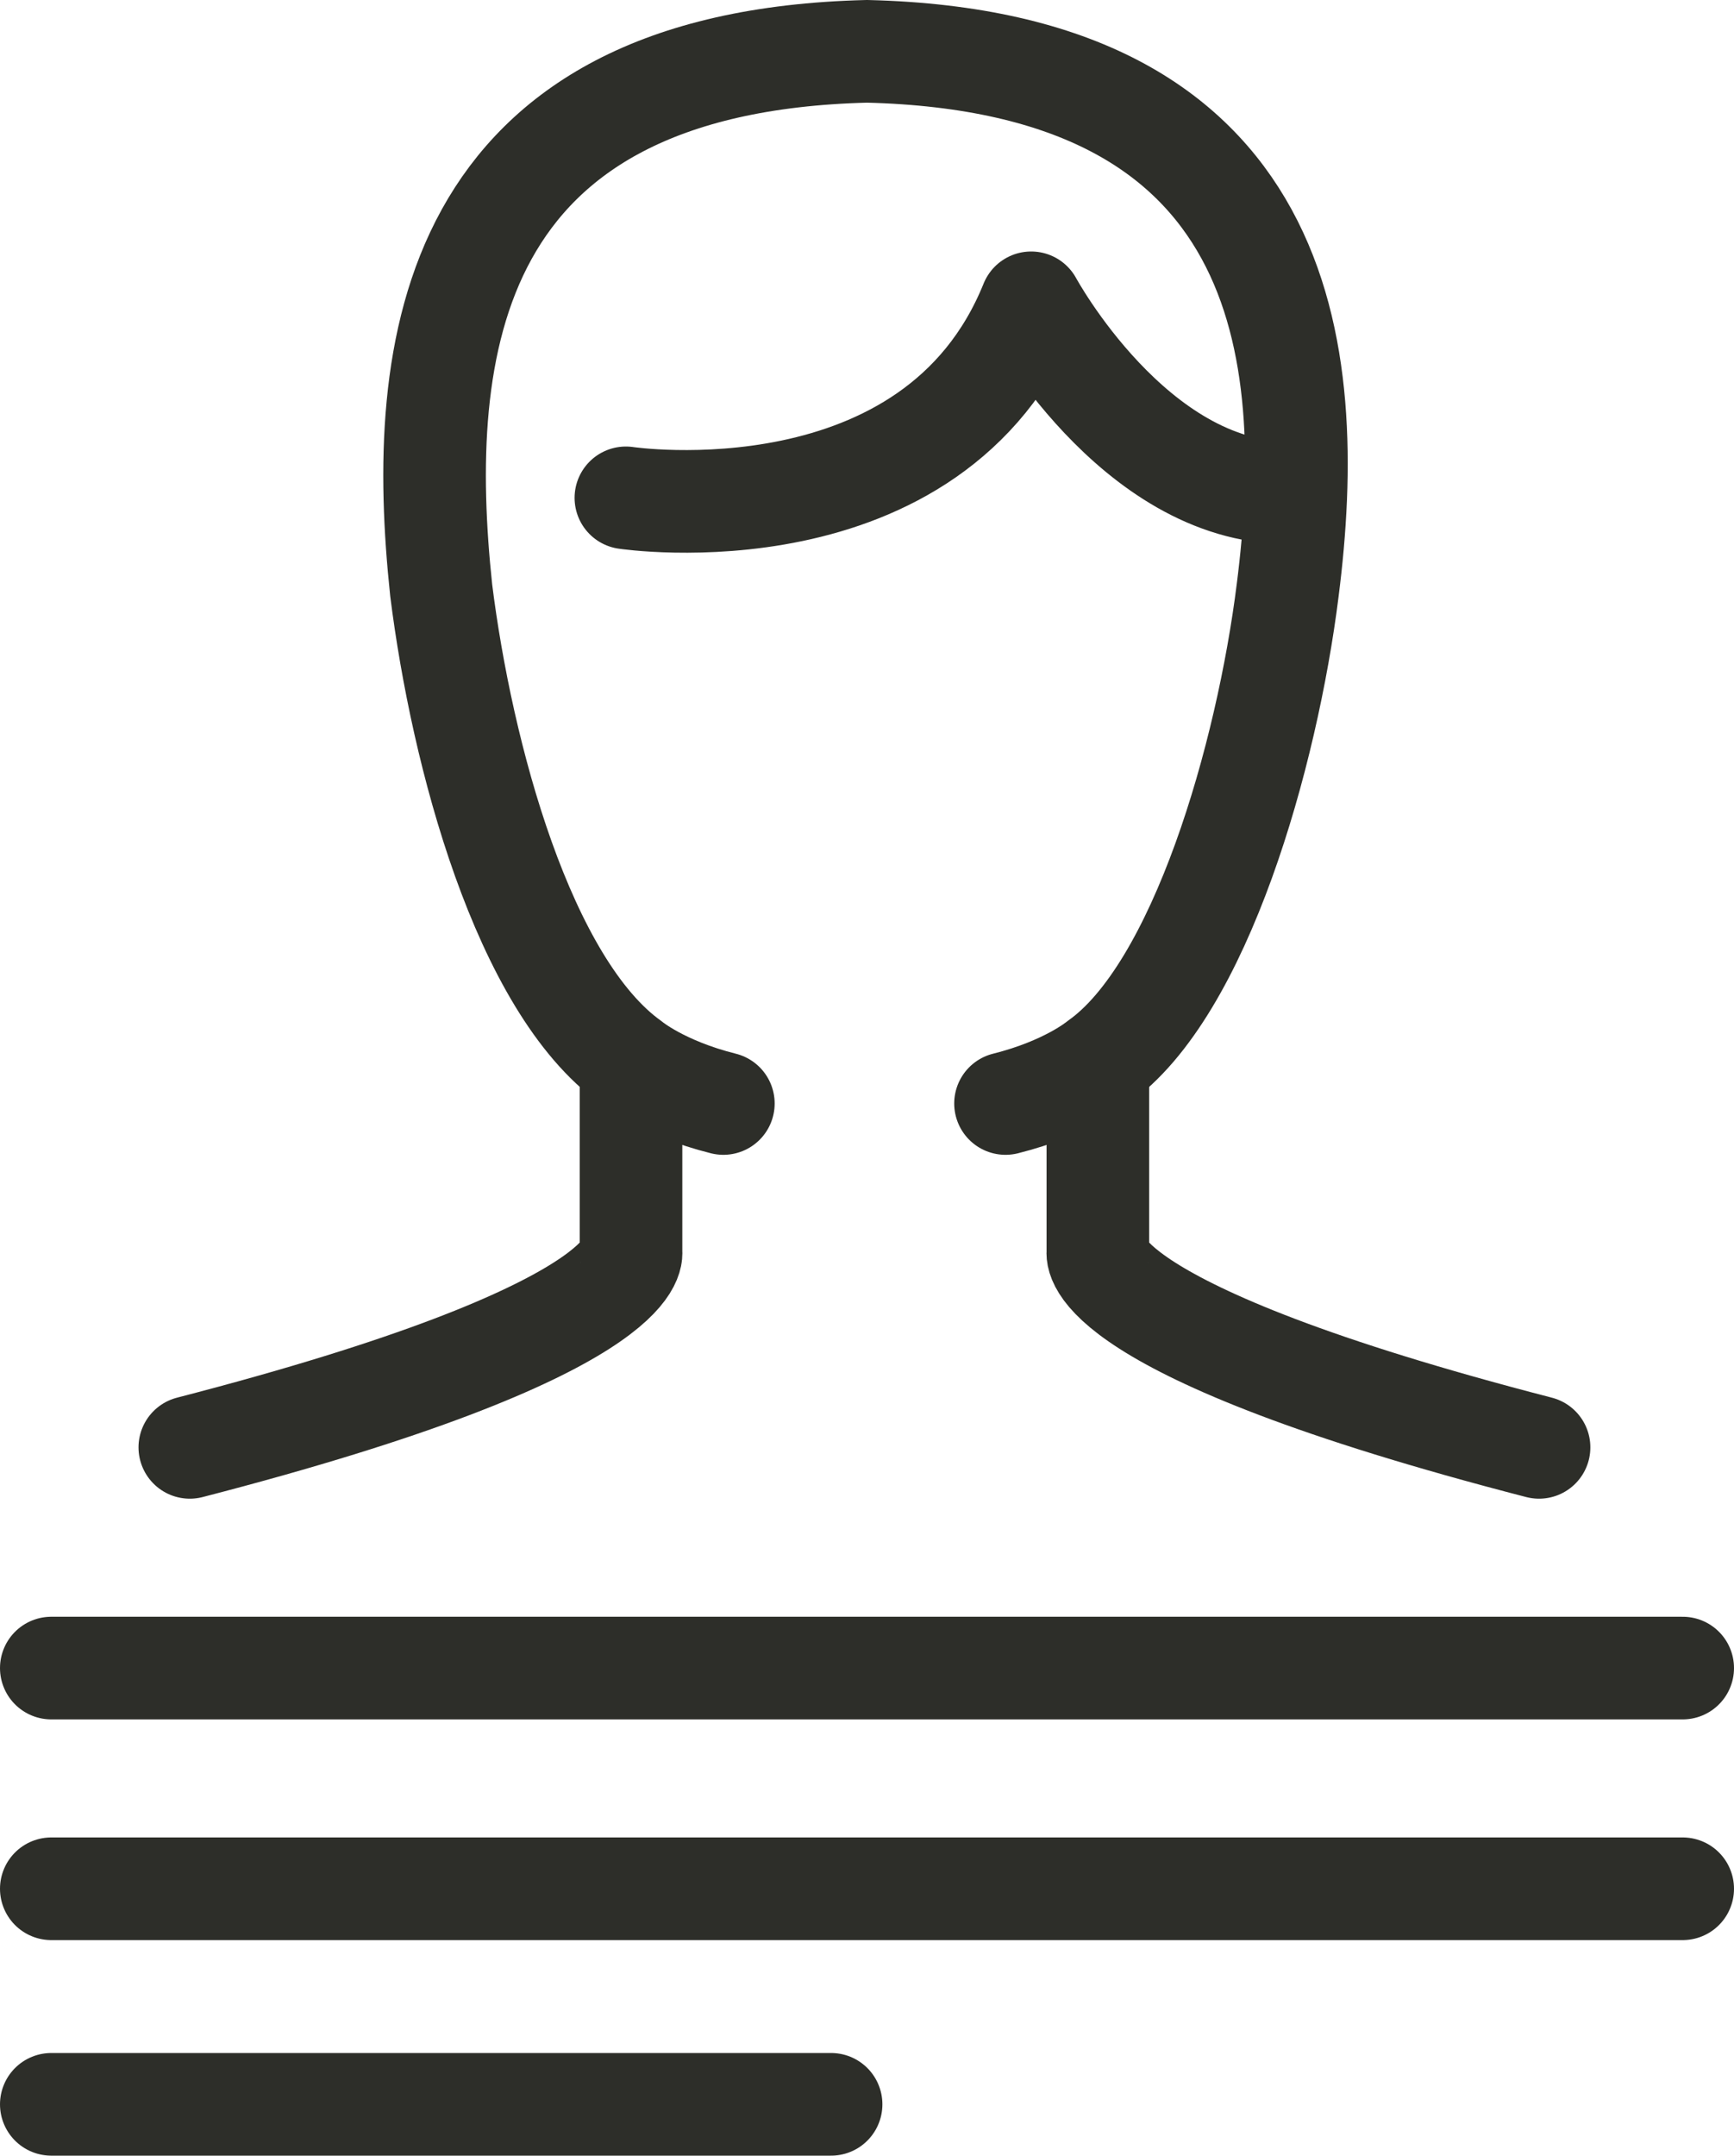 <svg xmlns="http://www.w3.org/2000/svg" xmlns:xlink="http://www.w3.org/1999/xlink" id="Capa_1" x="0px" y="0px" viewBox="0 0 33.8 42" style="enable-background:new 0 0 33.8 42;" xml:space="preserve"><style type="text/css">	.st0{fill:none;stroke:#2D2E29;stroke-width:2;stroke-linecap:round;stroke-linejoin:round;stroke-miterlimit:10;}</style><g>	<g>		<path class="st0" d="M12.2,9.7c0,0,6,0.9,7.9-3.8c0,0,2,3.7,5,3.7"></path>		<g>			<g>				<path class="st0" d="M12.3,20.9c0,1.1,0,3.5,0,3.5s0.3,1.5-8.6,3.8"></path>			</g>			<g>				<path class="st0" d="M21.4,20.9c0,1.1,0,3.5,0,3.5s-0.3,1.5,8.6,3.8"></path>				<path class="st0" d="M19.6,21.5c1.2-0.3,1.8-0.8,1.8-0.8c2-1.4,3.3-6,3.7-9.2C25.7,6.8,25.1,1.2,16.9,1h0     C8.7,1.2,8.1,6.8,8.6,11.5c0.4,3.2,1.6,7.7,3.7,9.2c0,0,0.6,0.5,1.8,0.8"></path>			</g>		</g>	</g>	<line class="st0" x1="1" y1="32.5" x2="32.8" y2="32.5"></line>	<line class="st0" x1="1" y1="36.8" x2="32.8" y2="36.8"></line>	<line class="st0" x1="1" y1="41" x2="16.2" y2="41"></line></g></svg>